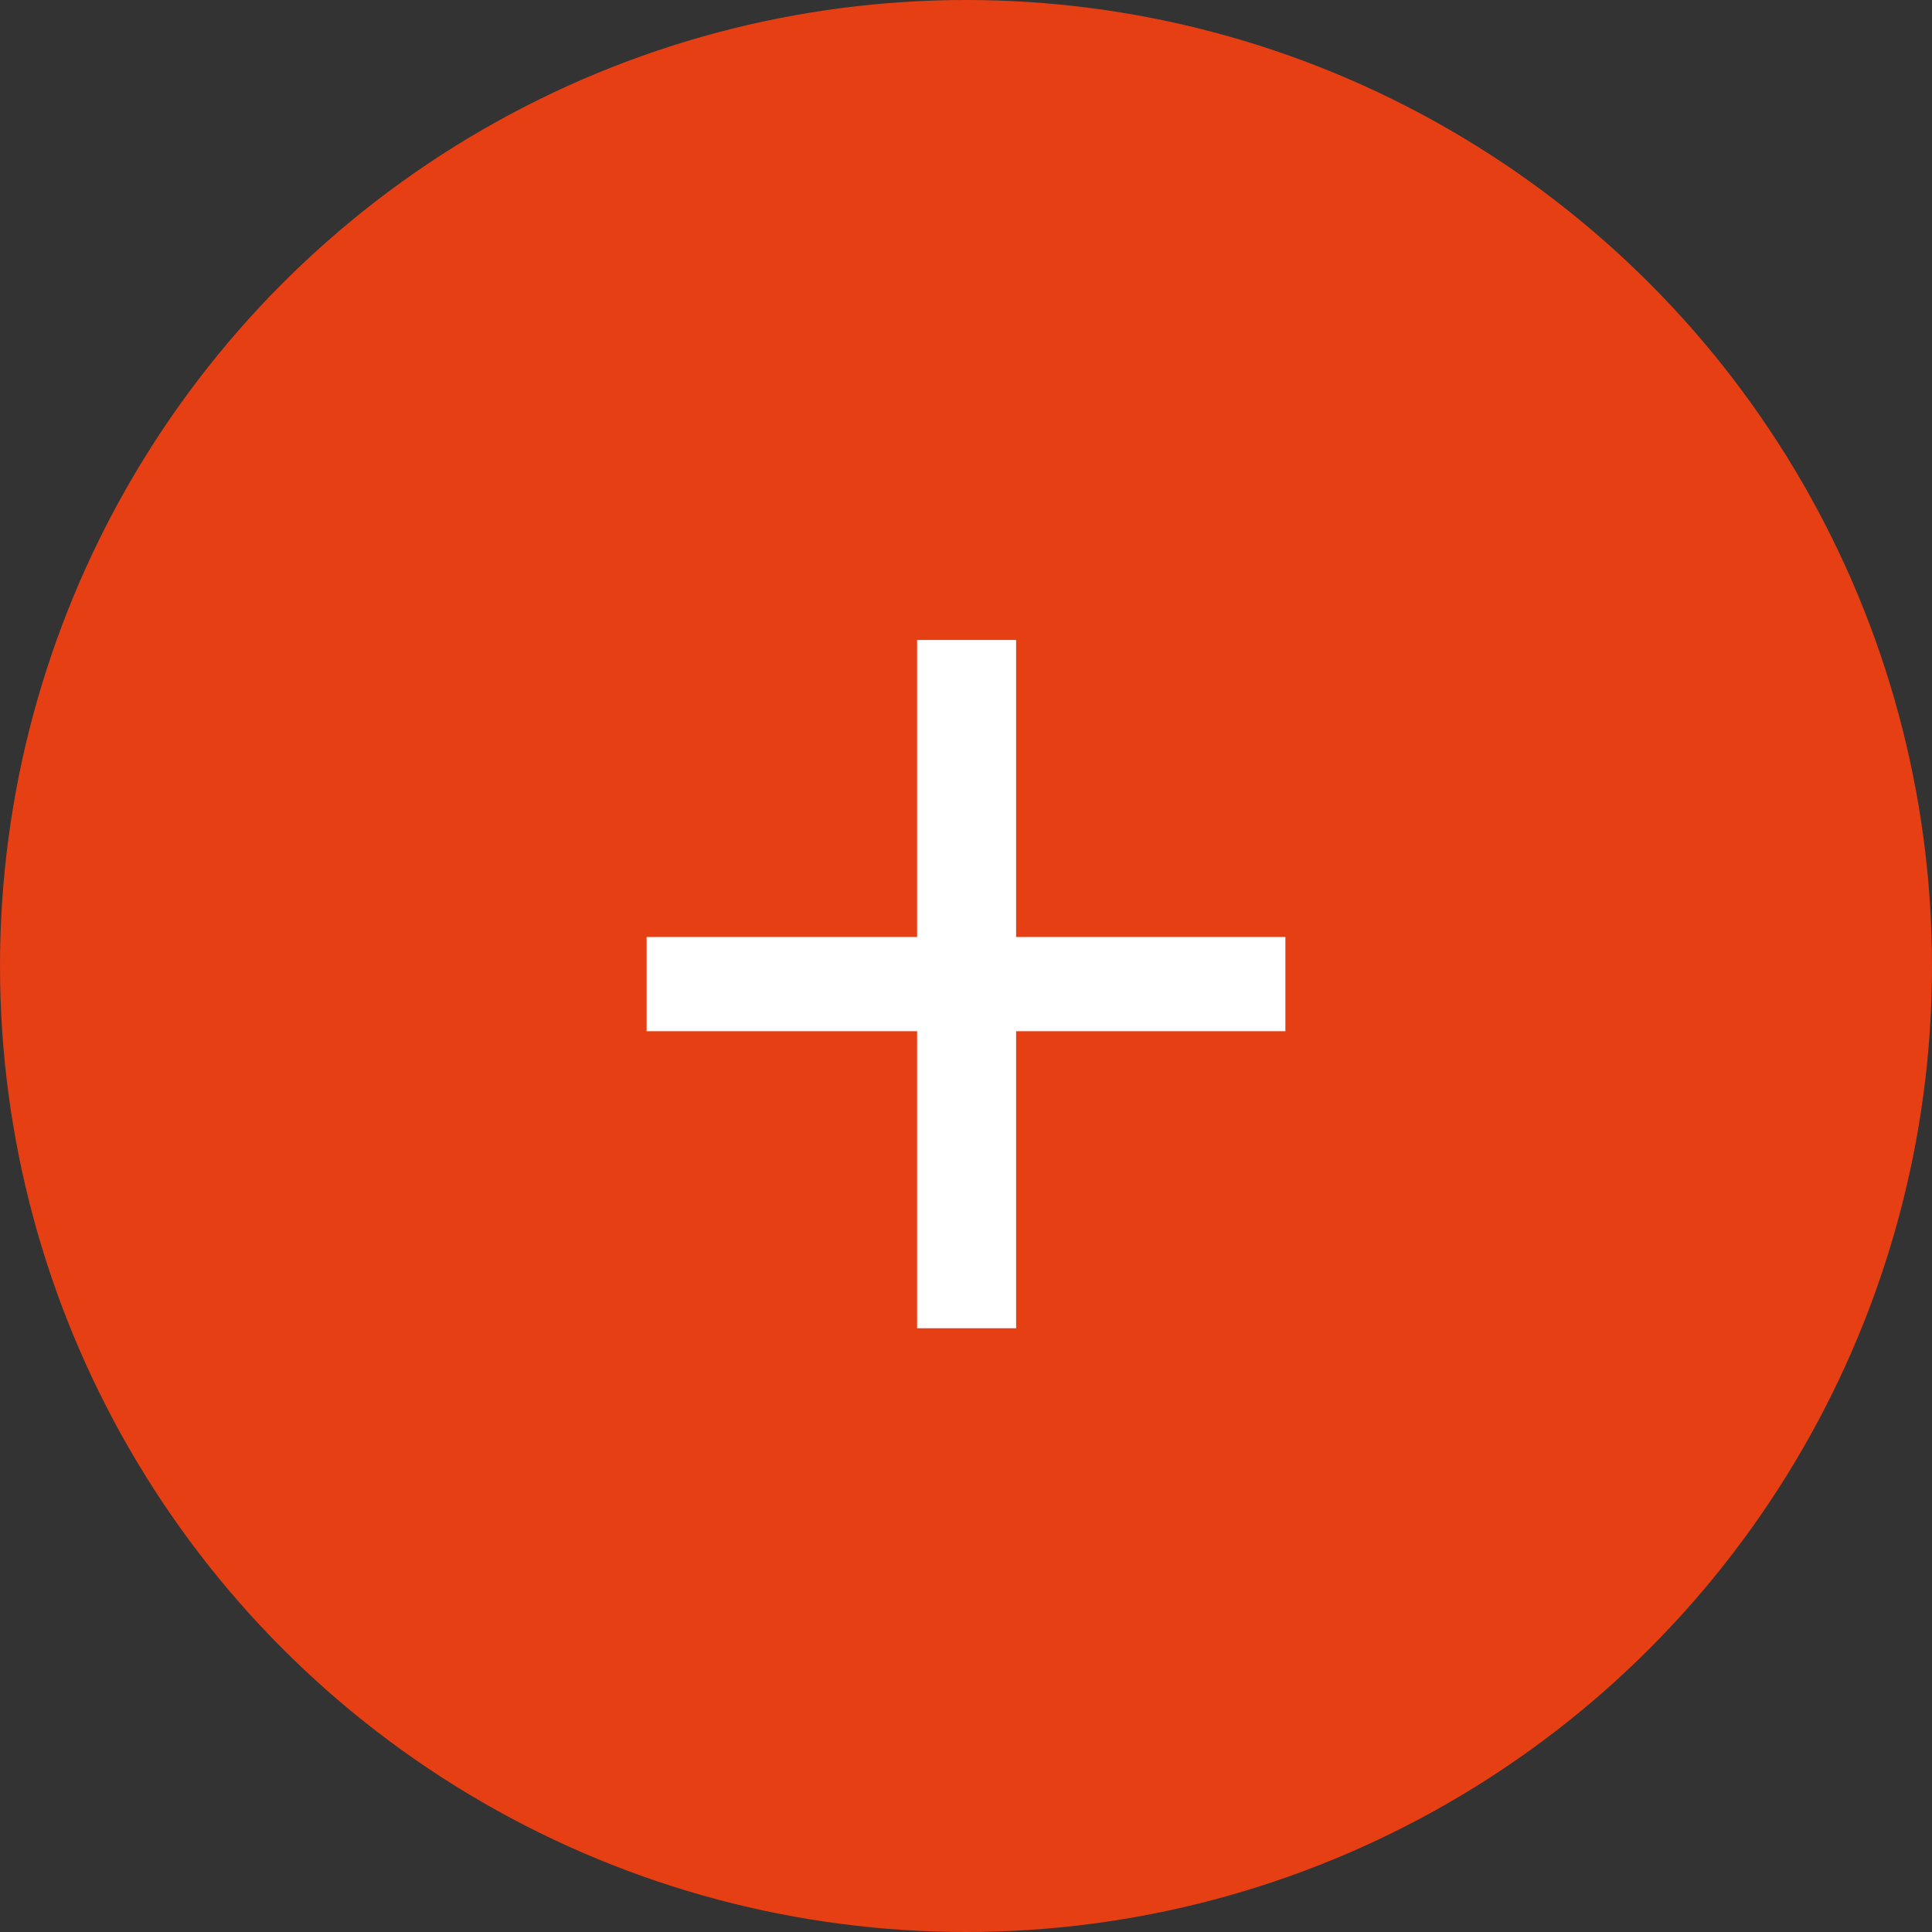 <svg xmlns="http://www.w3.org/2000/svg" fill="#E63F13" width="32" height="32" viewBox="0 0 32 32"><rect x="0" y="0" width="32" height="32" fill="#333333" stroke="none"/><g transform="translate(-394 -1407)"><circle cx="16" cy="16" r="16" transform="translate(394 1407)"/><path d="M-5.29-4.92H-.81V0H.83V-4.92H5.29V-6.48H.83V-11.4H-.81v4.92H-5.29Z" transform="translate(410 1429)" fill="#fff"/></g></svg>
